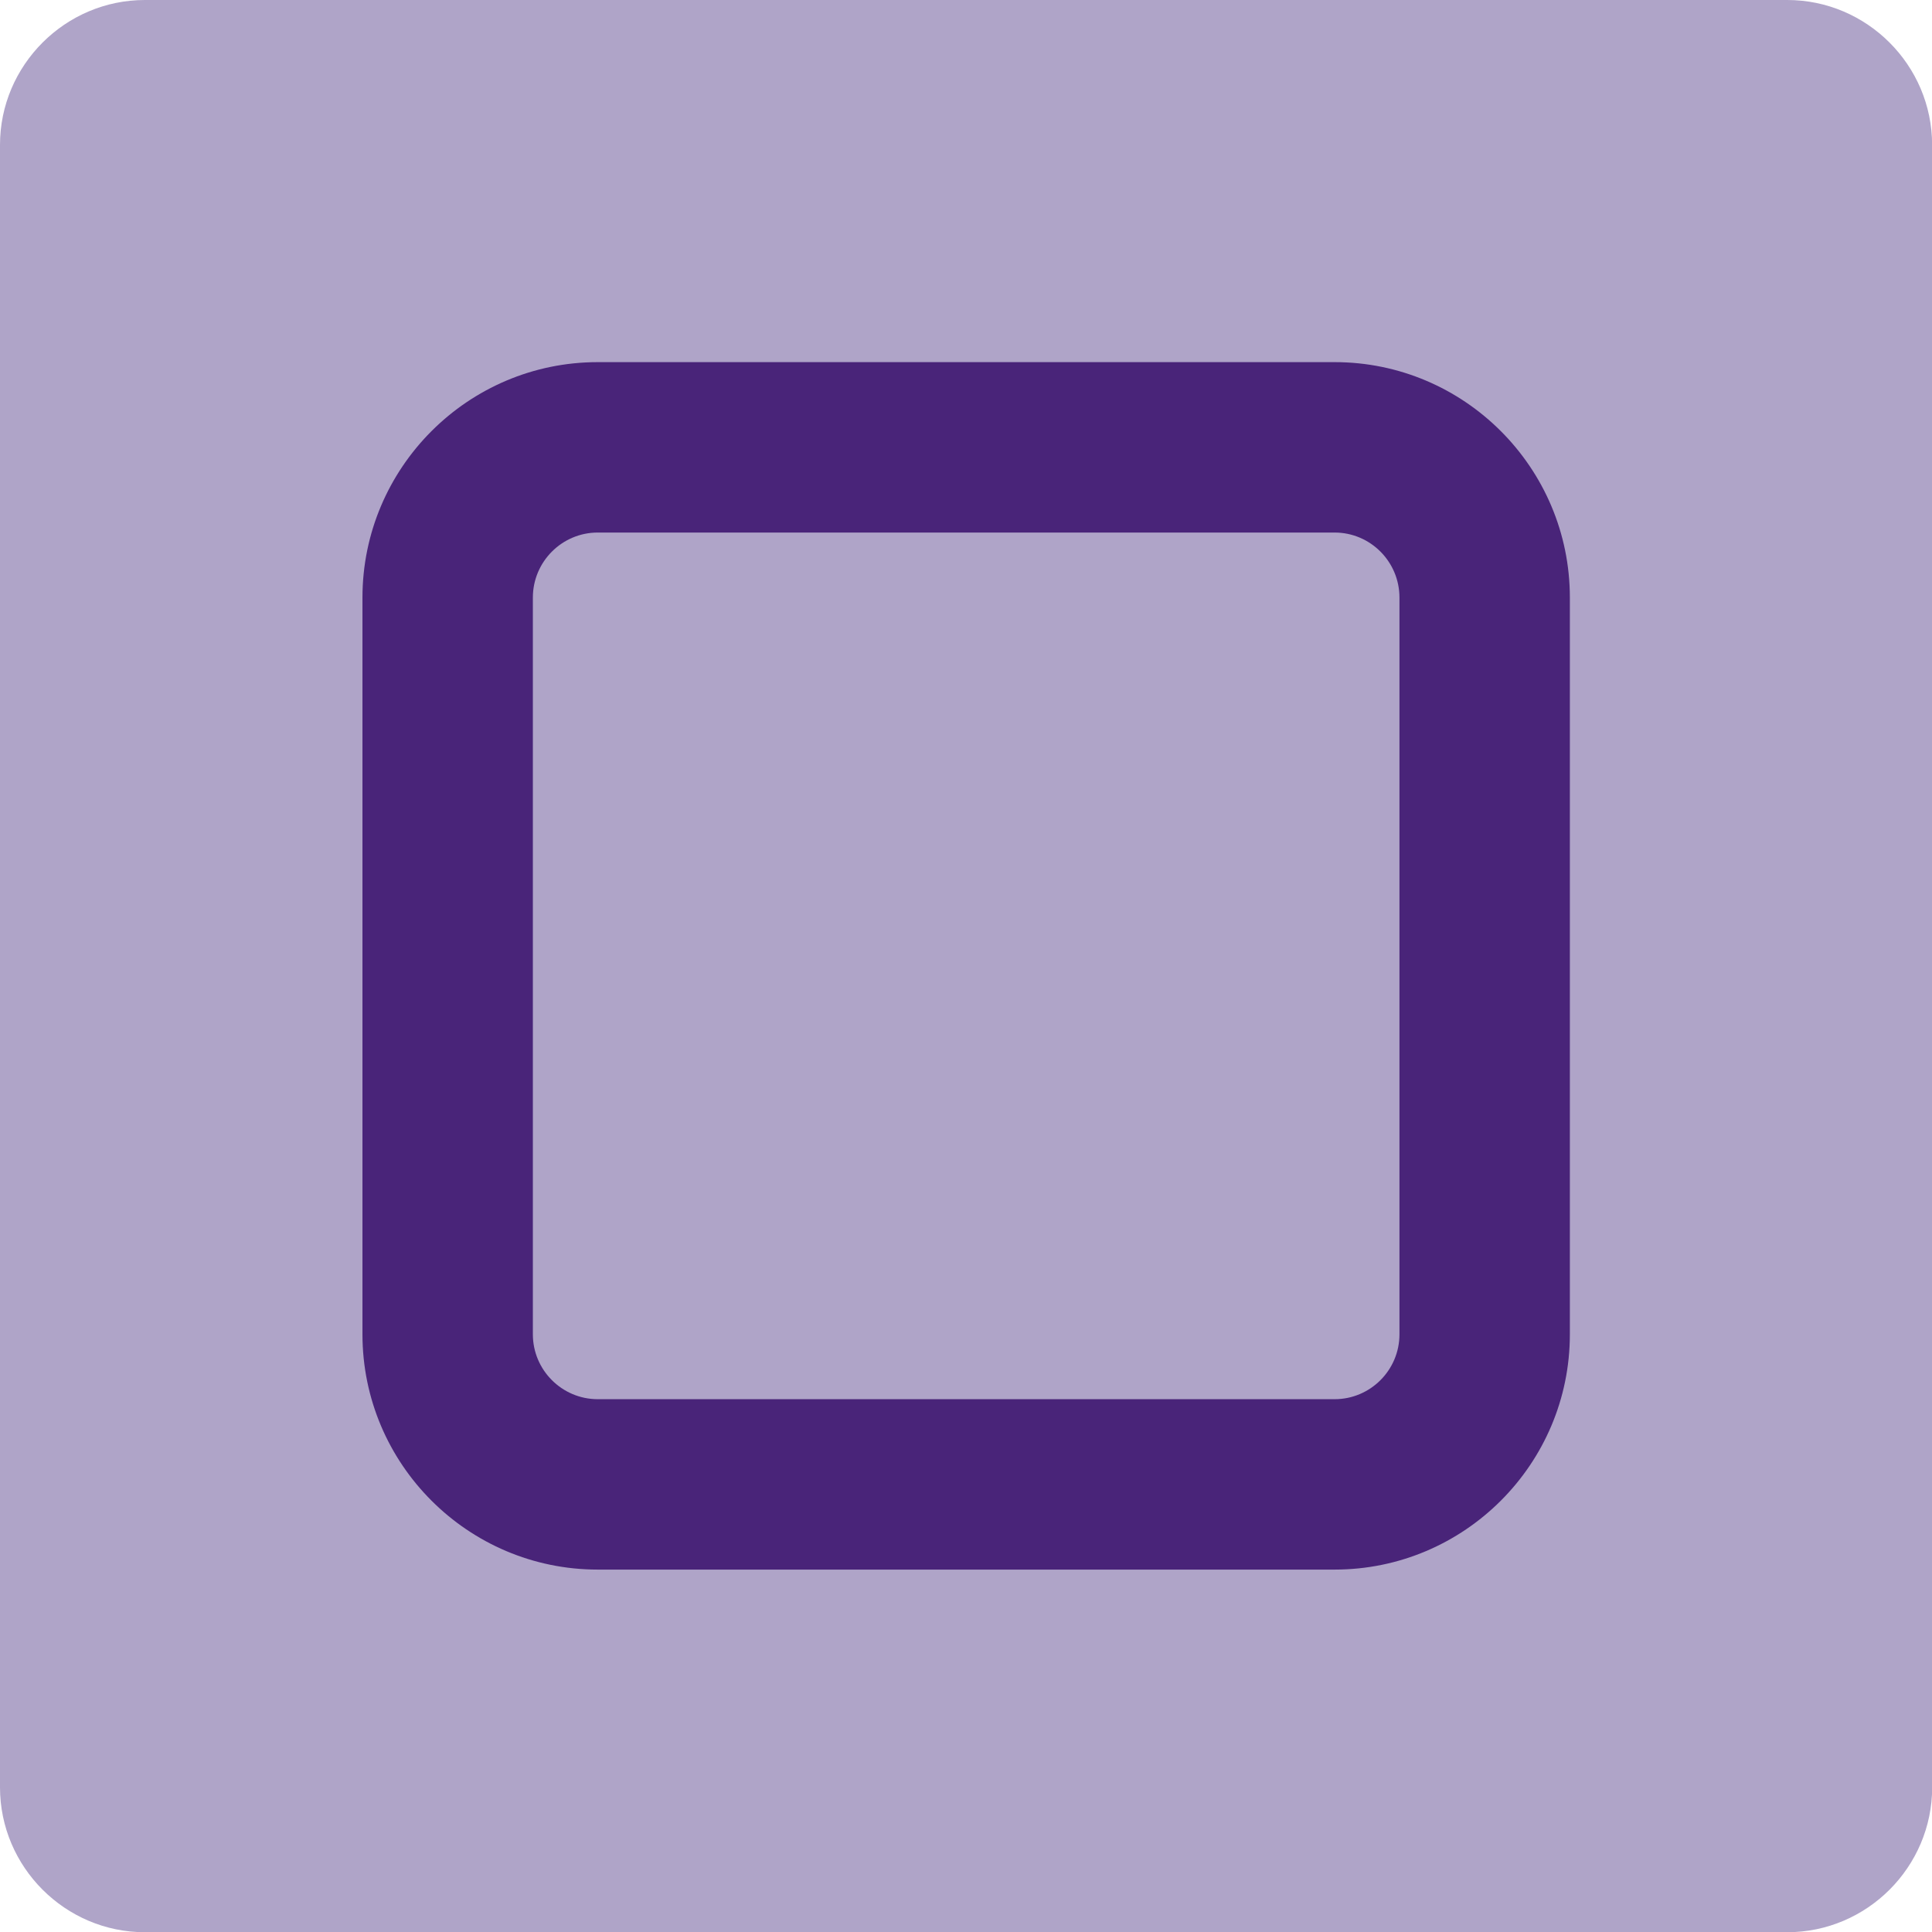<?xml version="1.0" encoding="utf-8"?>
<!-- Generator: Adobe Illustrator 16.0.0, SVG Export Plug-In . SVG Version: 6.00 Build 0)  -->
<!DOCTYPE svg PUBLIC "-//W3C//DTD SVG 1.1//EN" "http://www.w3.org/Graphics/SVG/1.1/DTD/svg11.dtd">
<svg version="1.1" id="Ebene_1" xmlns="http://www.w3.org/2000/svg" xmlns:xlink="http://www.w3.org/1999/xlink" x="0px" y="0px"
	 width="35.43px" height="35.43px" viewBox="0 0 35.43 35.43" enable-background="new 0 0 35.43 35.43" xml:space="preserve">
<g>
	<path fill="#AFA4C8" d="M35.433,32.777c0,1.461-1.196,2.657-2.657,2.657H2.657C1.196,35.435,0,34.238,0,32.777V2.657
		C0,1.196,1.196,0,2.657,0h30.118c1.461,0,2.657,1.196,2.657,2.657V32.777z"/>
</g>
<g>
	<path fill="#492479" d="M24.475,28.784H10.962c-2.38,0-4.315-1.936-4.315-4.315v-13.51c0-2.381,1.936-4.318,4.315-4.318h13.513
		c2.379,0,4.314,1.937,4.314,4.318v13.51C28.789,26.849,26.854,28.784,24.475,28.784z M10.962,9.766c-0.656,0-1.19,0.535-1.19,1.193
		v13.51c0,0.656,0.534,1.19,1.19,1.19h13.513c0.656,0,1.189-0.534,1.189-1.19v-13.51c0-0.658-0.533-1.193-1.189-1.193H10.962z"/>
</g>
</svg>
